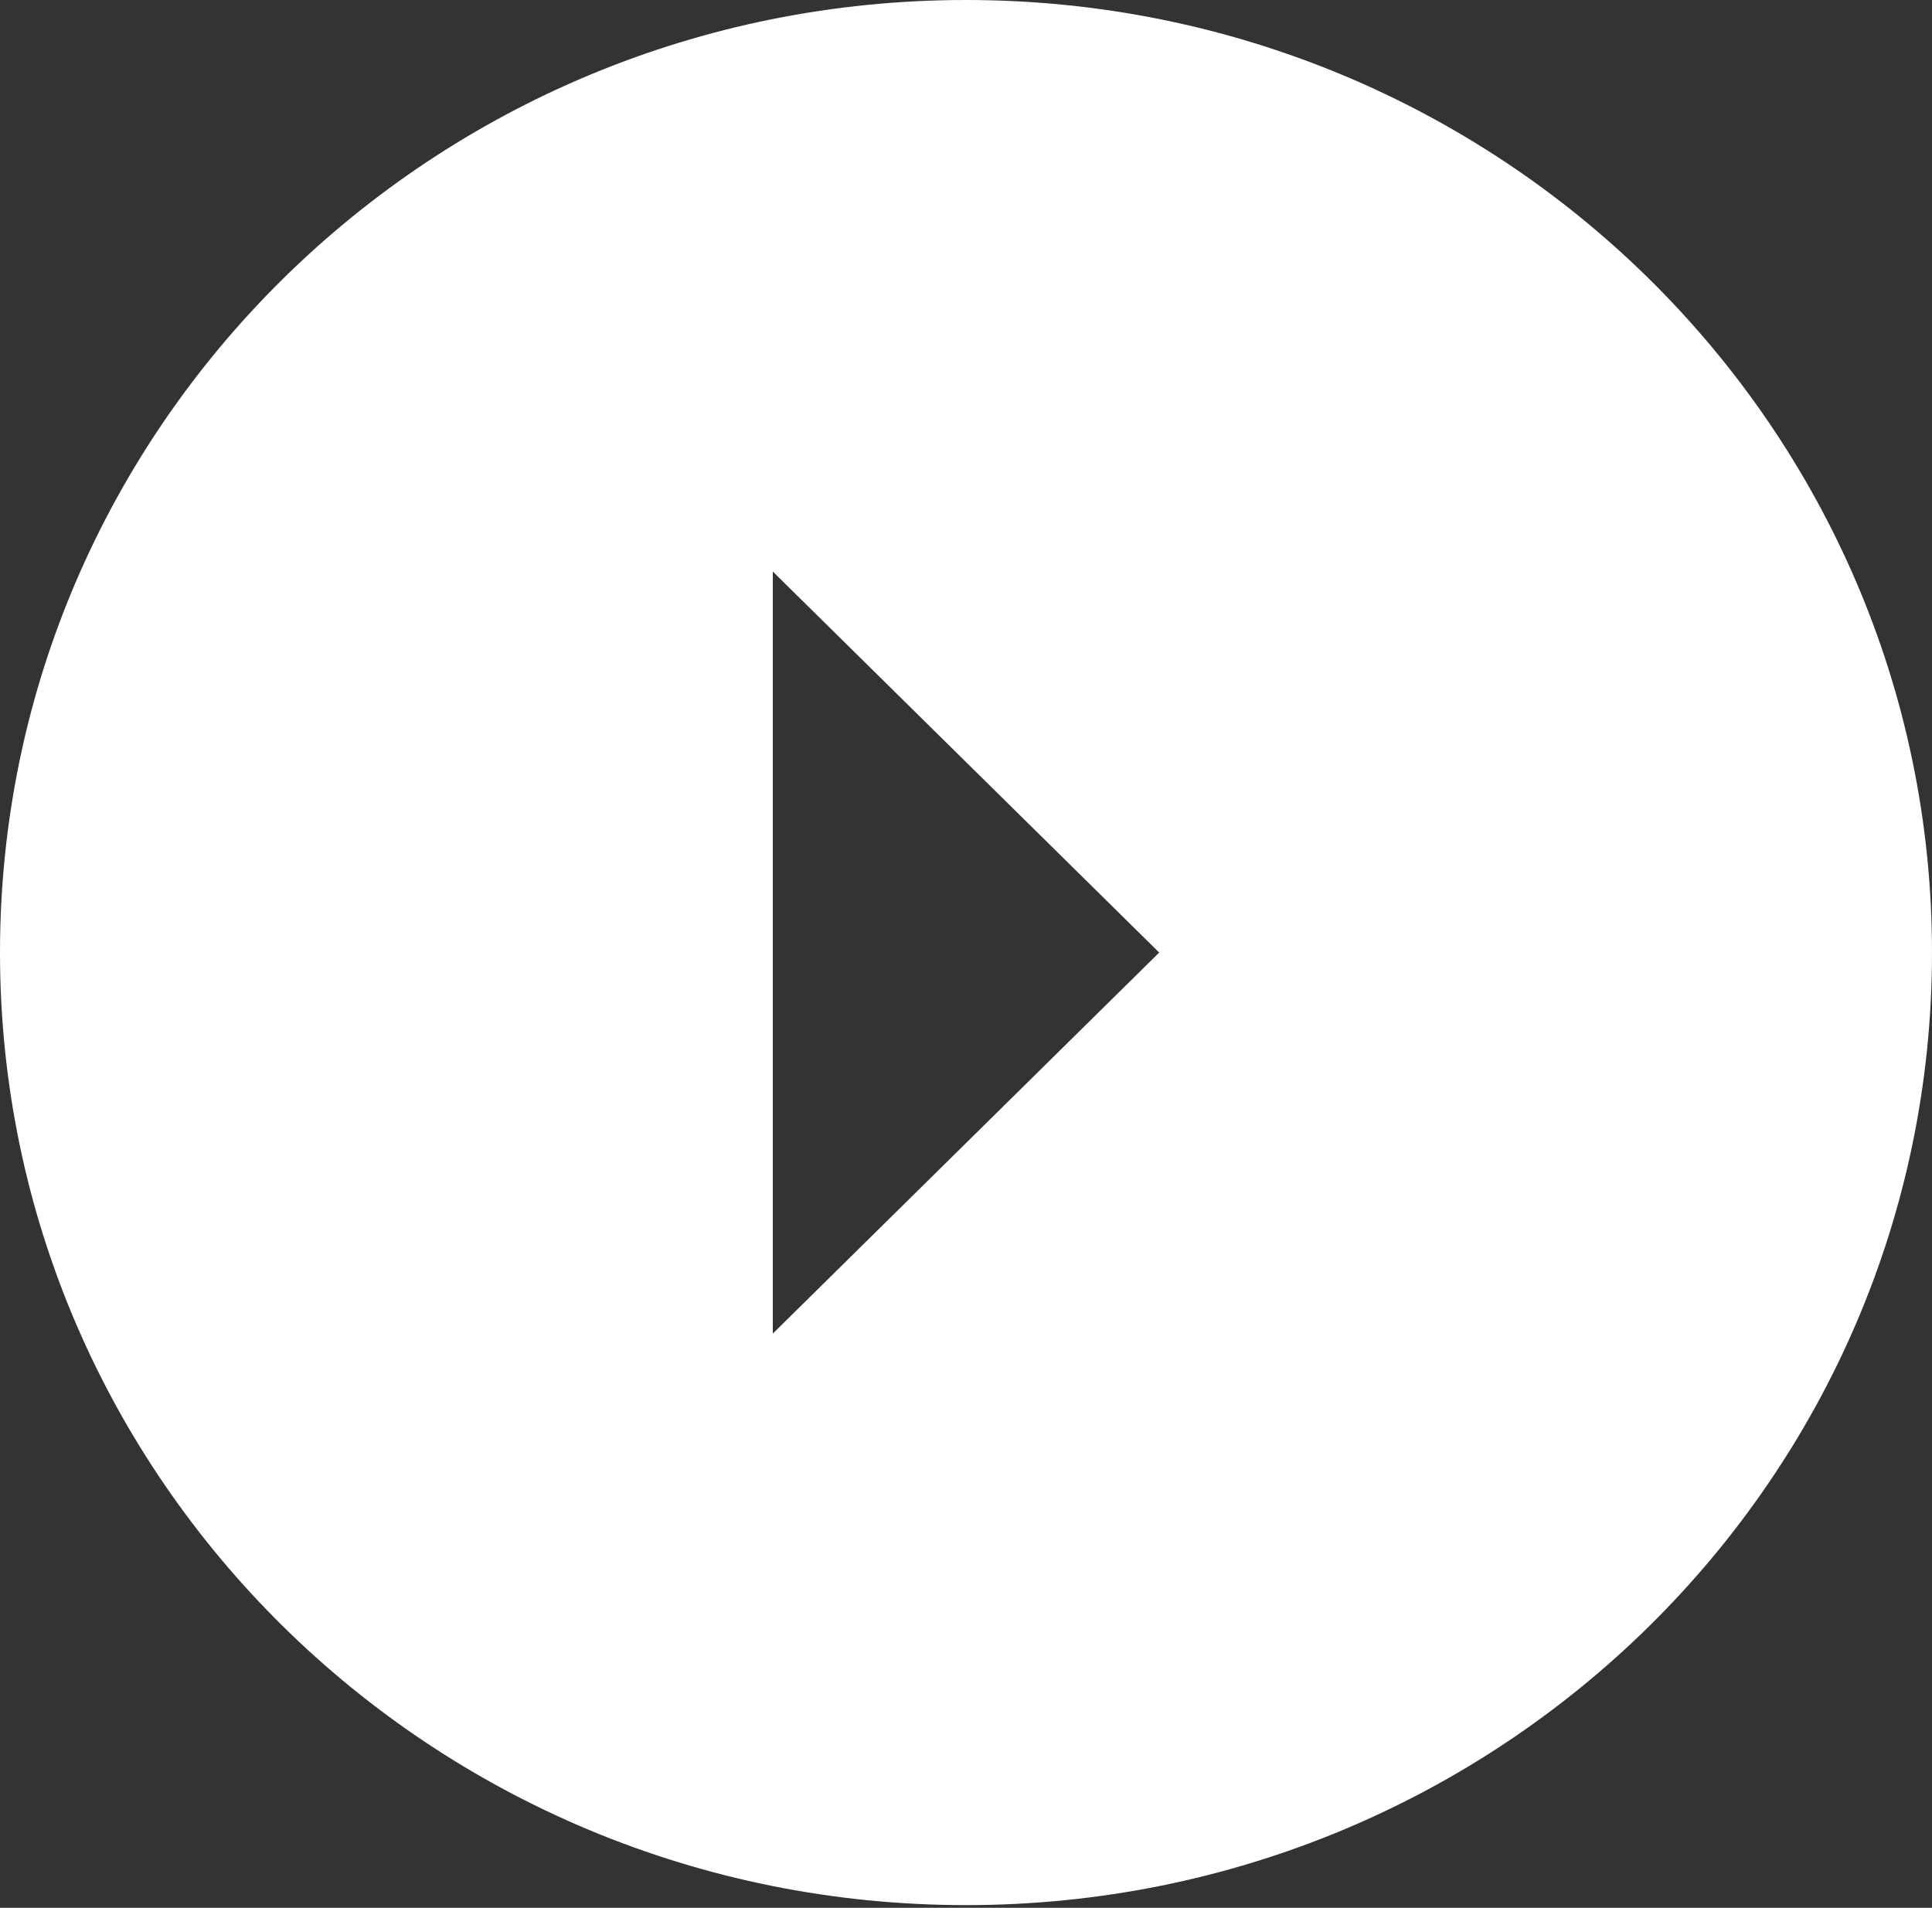<?xml version="1.0" encoding="UTF-8"?> <svg xmlns="http://www.w3.org/2000/svg" width="240" height="237" viewBox="0 0 240 237" fill="none"><rect x="0" y="0" width="240" height="237" fill="#333333" stroke="none"/> <path d="M-5.17251e-06 118.333C-2.3147e-06 183.713 53.7 236.667 120 236.667C186.3 236.667 240 183.713 240 118.333C240 52.954 186.3 5.28917e-05 120 5.57898e-05C53.7 5.86879e-05 -8.03033e-06 52.954 -5.17251e-06 118.333ZM144 118.333L96 165.667L96 71L144 118.333Z" fill="white"></path> </svg> 